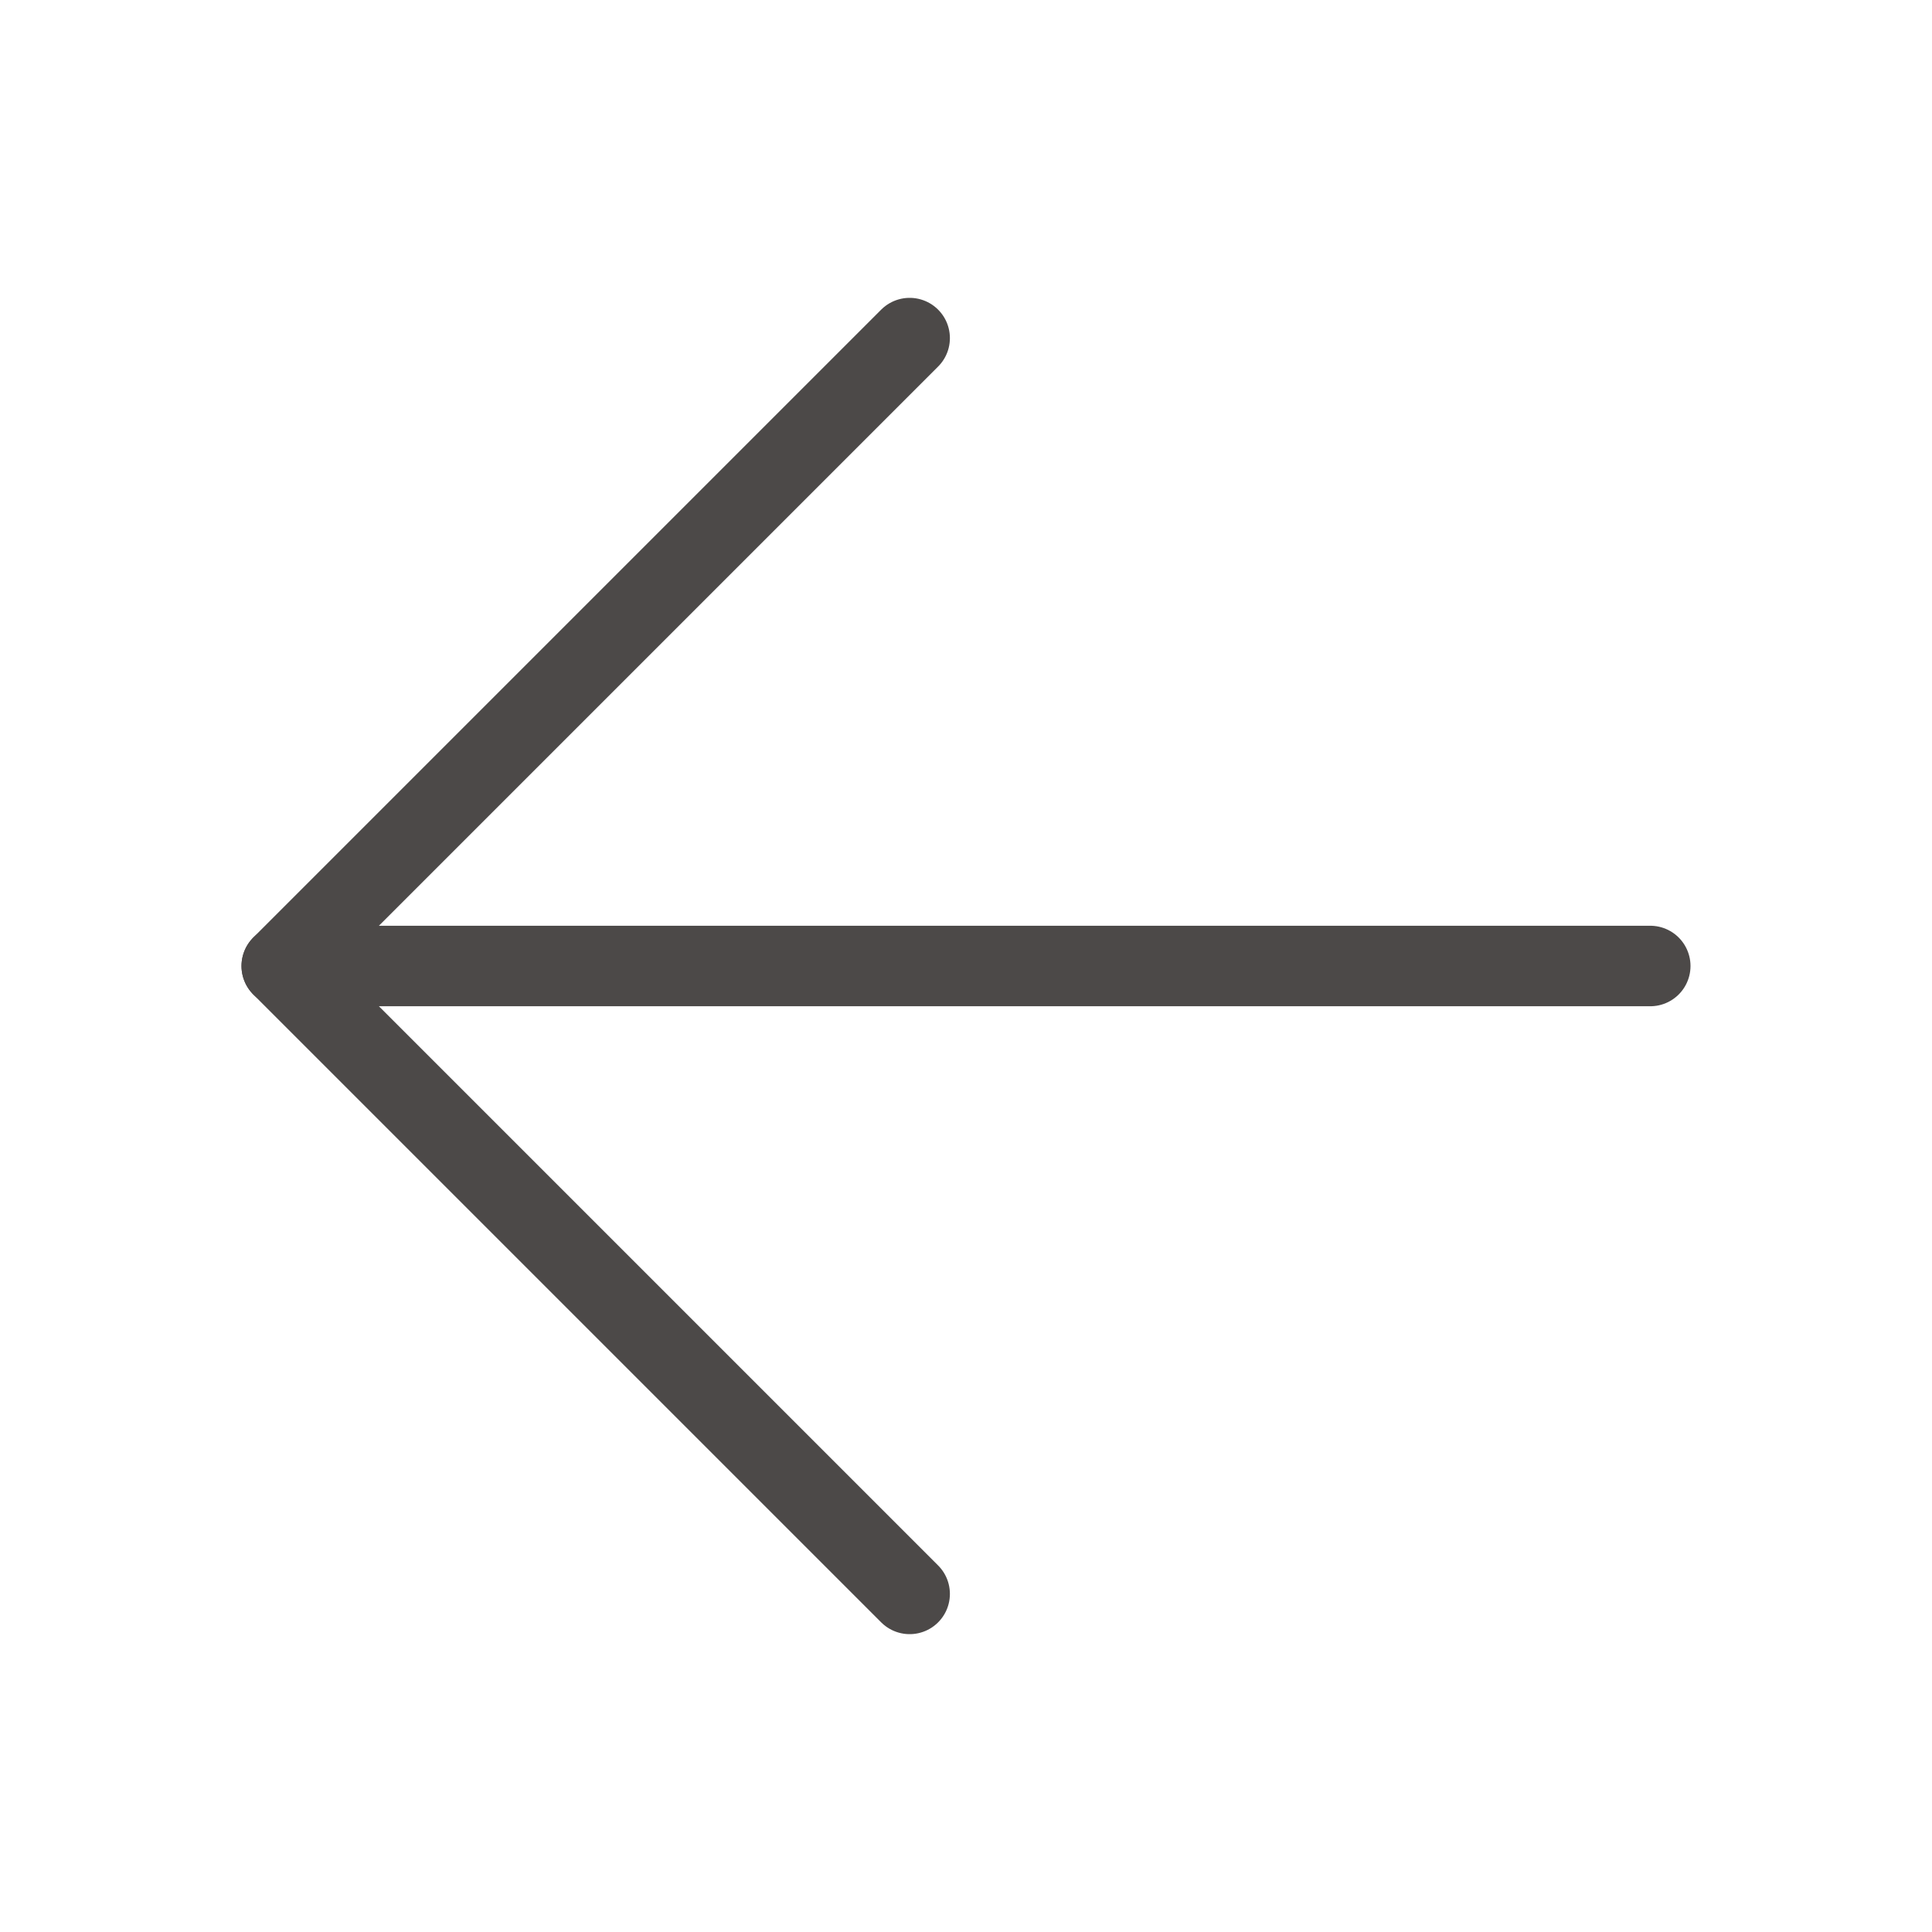 <?xml version="1.0" encoding="UTF-8"?> <svg xmlns="http://www.w3.org/2000/svg" id="arrow" version="1.1" viewBox="0 0 24 24"><defs><style> .st0 { fill: none; stroke: #4c4948; stroke-linecap: round; stroke-linejoin: round; } </style></defs><line class="st0" x1="3.5" y1="12" x2="20.5" y2="12"></line><polyline class="st0" points="11.3 19.8 3.5 12 3.5 12 11.3 4.2"></polyline></svg> 